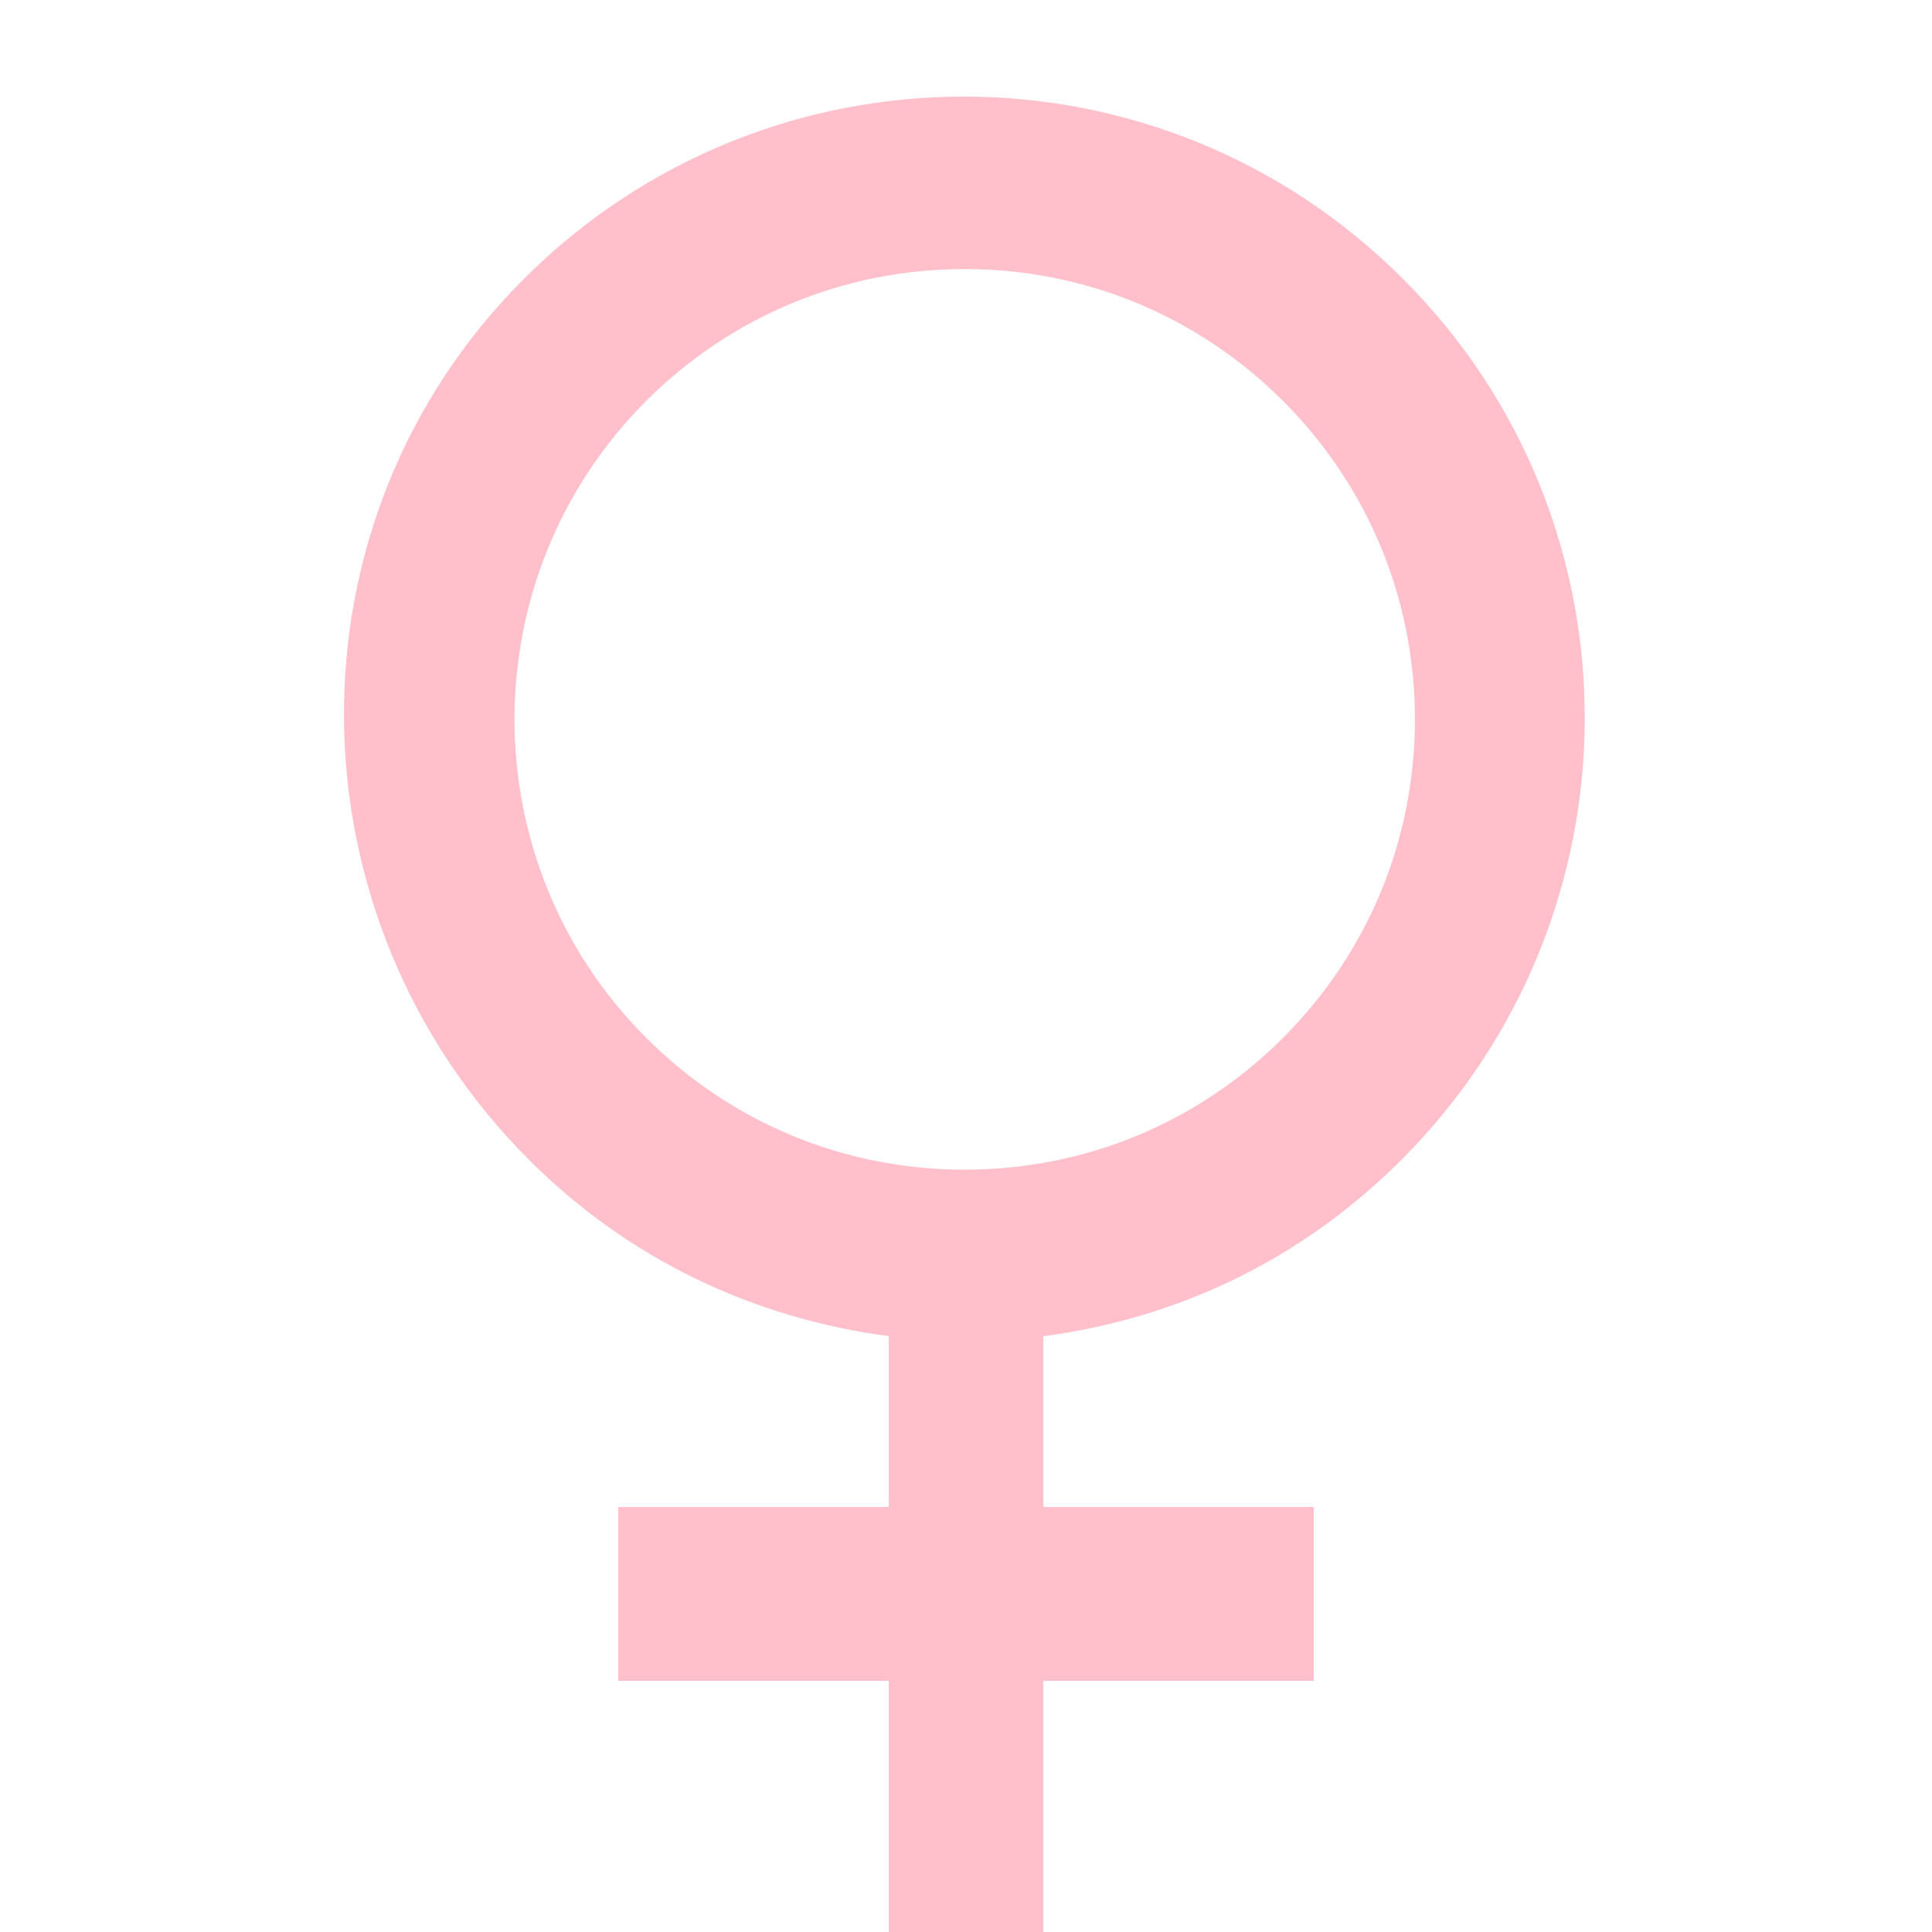 <svg fill="#FFC0CB" version="1.1" viewBox="0 0 100 100" xmlns="http://www.w3.org/2000/svg">
 <path d="m72.535 60.035c12.594-12.594 12.688-33.004 0.094-45.59-6.293-6.297-14.496-9.445-22.746-9.445s-16.477 3.148-22.773 9.441c-12.59 12.586-12.316 32.996 0.27 45.59 5.16 5.16 11.621 8.199 18.621 9.129v8.84h-14v9h14v13h8v-13h14v-9h-14v-8.836c7-0.93 13.375-3.973 18.535-9.129zm-39.09-39.281c4.402-4.402 10.258-6.828 16.484-6.828 6.227 0 12.078 2.426 16.48 6.828s6.828 10.254 6.828 16.48-2.426 12.082-6.828 16.484-10.254 6.824-16.48 6.824c-6.231 0-12.082-2.426-16.48-6.824-9.09-9.086-9.09-23.875-0.004-32.965z"/>
</svg>